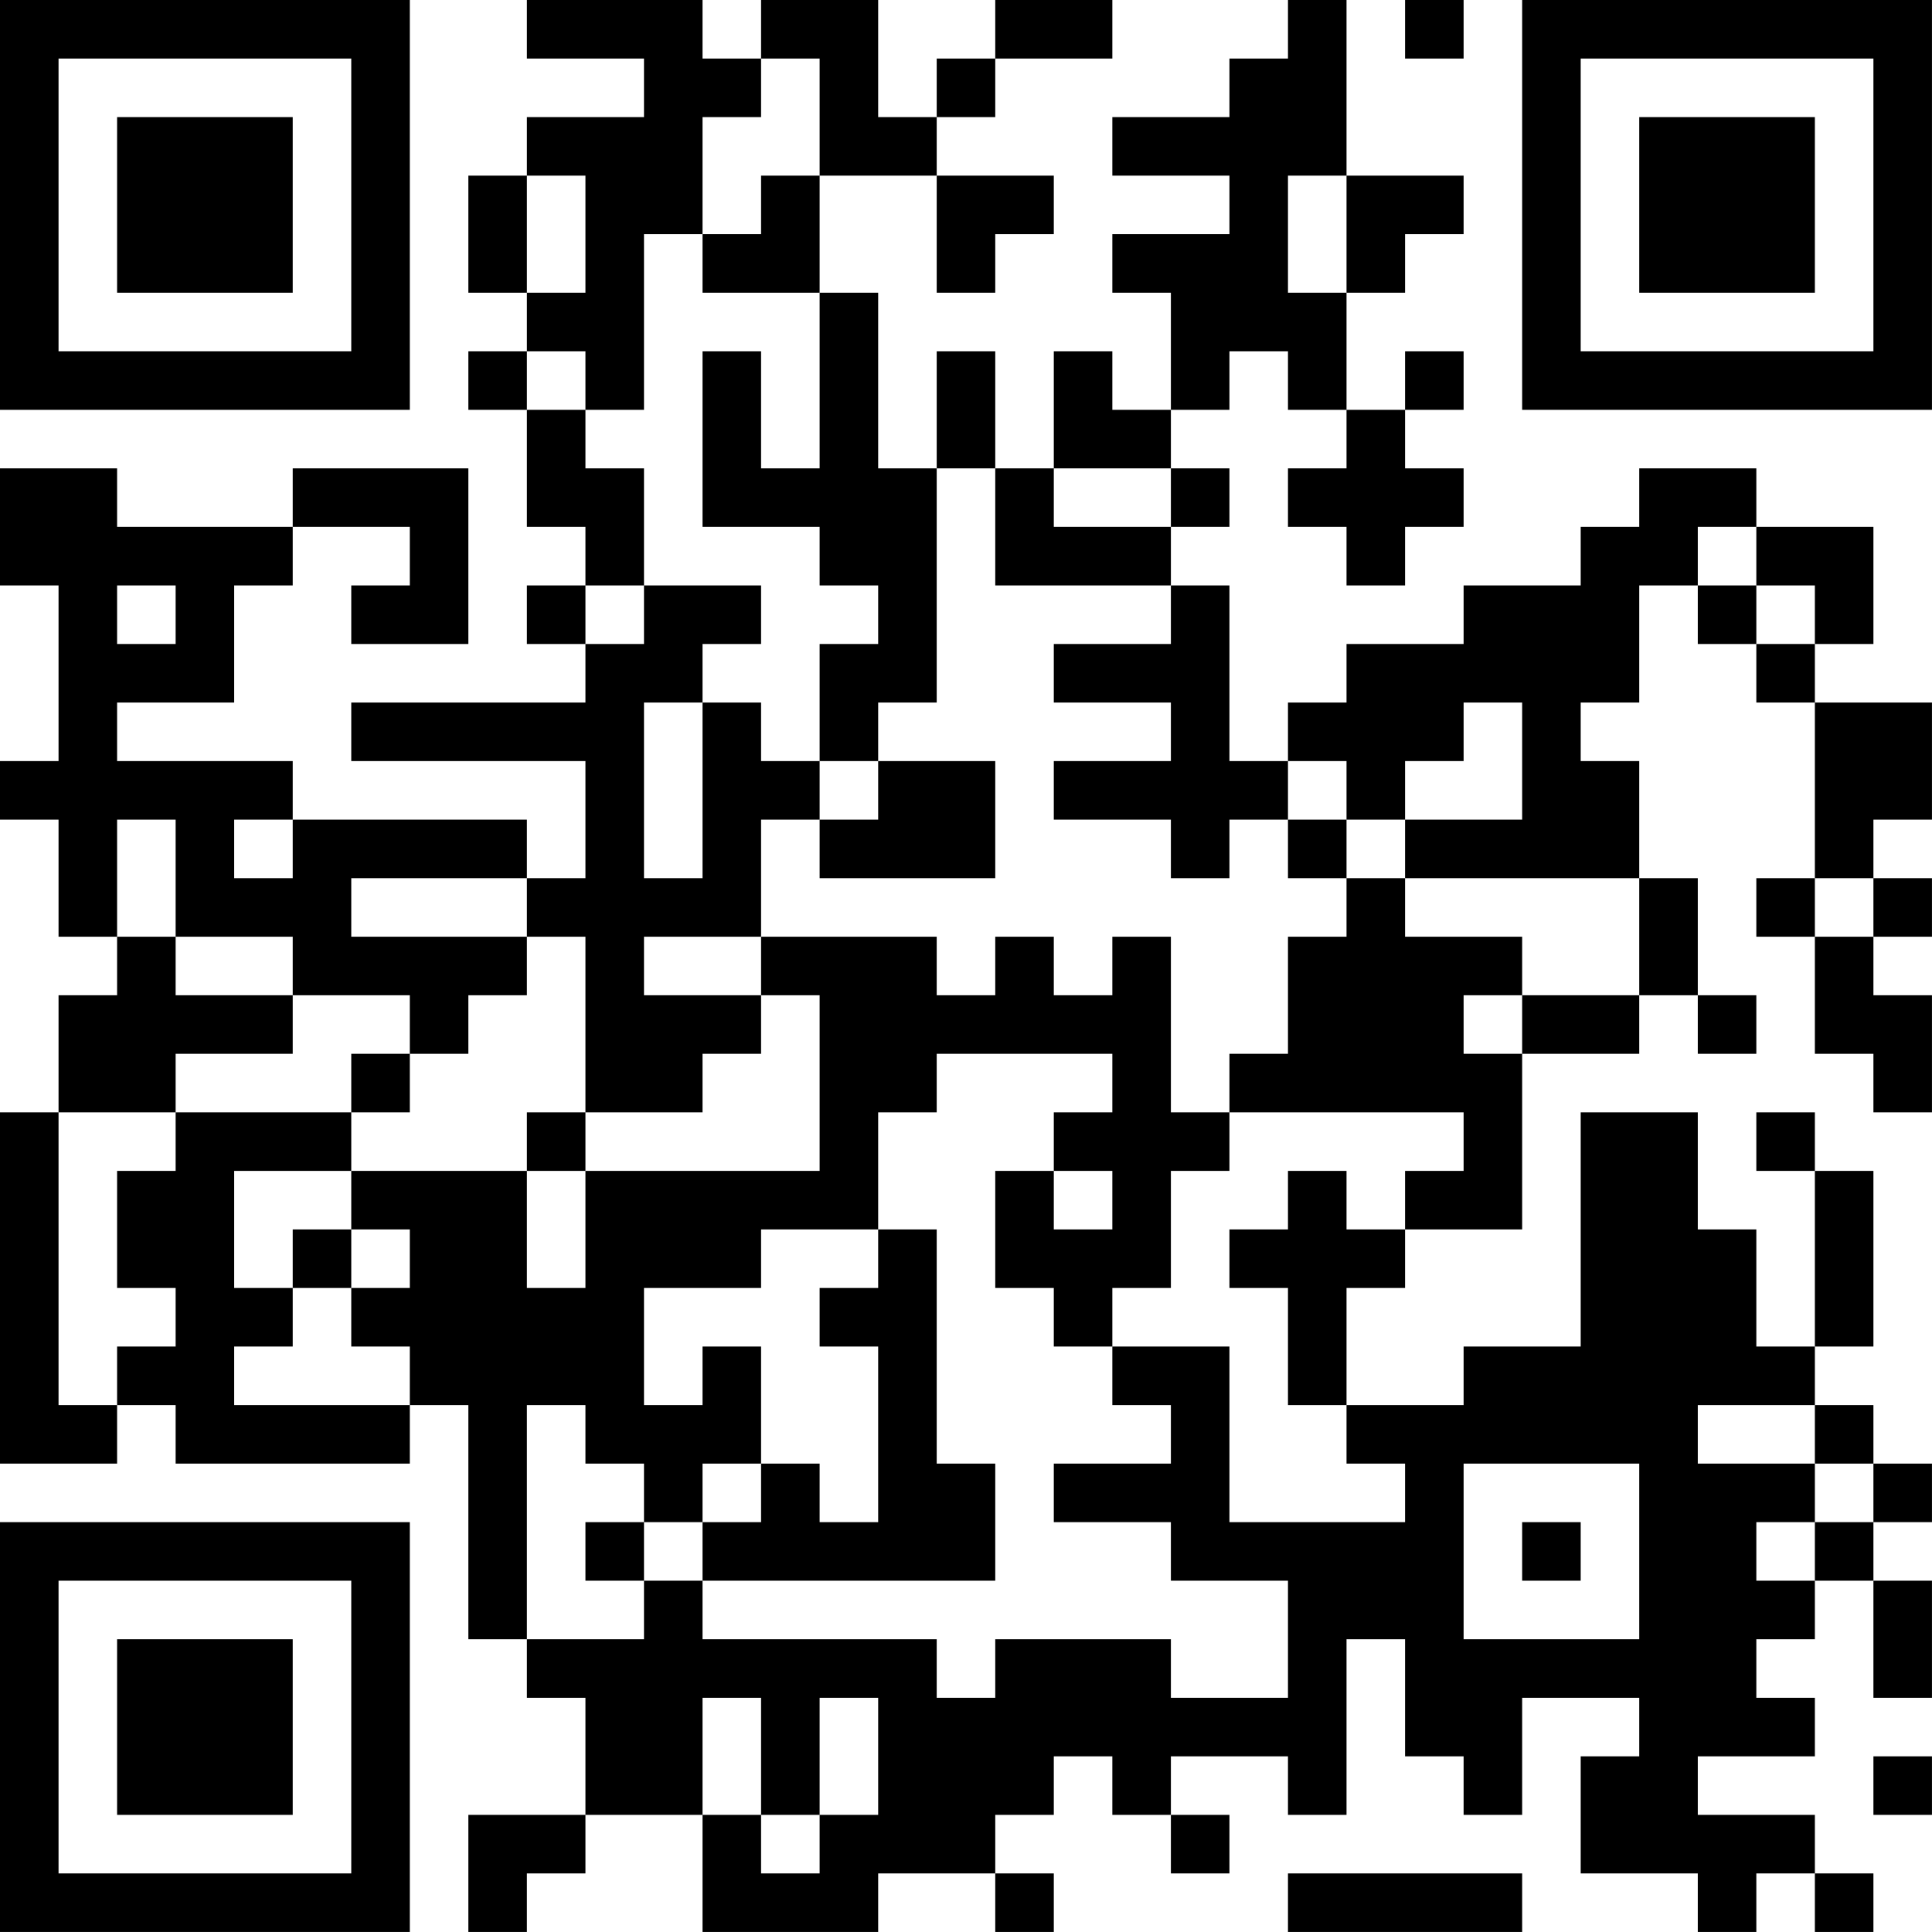 <?xml version="1.0" encoding="UTF-8"?>
<svg xmlns="http://www.w3.org/2000/svg" version="1.1" width="400" height="400" viewBox="0 0 400 400"><rect x="0" y="0" width="400" height="400" fill="#ffffff"/><g transform="scale(12.121)"><g transform="translate(0,0)"><path fill-rule="evenodd" d="M9 0L9 1L11 1L11 2L9 2L9 3L8 3L8 5L9 5L9 6L8 6L8 7L9 7L9 9L10 9L10 10L9 10L9 11L10 11L10 12L6 12L6 13L10 13L10 15L9 15L9 14L5 14L5 13L2 13L2 12L4 12L4 10L5 10L5 9L7 9L7 10L6 10L6 11L8 11L8 8L5 8L5 9L2 9L2 8L0 8L0 10L1 10L1 13L0 13L0 14L1 14L1 16L2 16L2 17L1 17L1 19L0 19L0 25L2 25L2 24L3 24L3 25L7 25L7 24L8 24L8 28L9 28L9 29L10 29L10 31L8 31L8 33L9 33L9 32L10 32L10 31L12 31L12 33L15 33L15 32L17 32L17 33L18 33L18 32L17 32L17 31L18 31L18 30L19 30L19 31L20 31L20 32L21 32L21 31L20 31L20 30L22 30L22 31L23 31L23 28L24 28L24 30L25 30L25 31L26 31L26 29L28 29L28 30L27 30L27 32L29 32L29 33L30 33L30 32L31 32L31 33L32 33L32 32L31 32L31 31L29 31L29 30L31 30L31 29L30 29L30 28L31 28L31 27L32 27L32 29L33 29L33 27L32 27L32 26L33 26L33 25L32 25L32 24L31 24L31 23L32 23L32 20L31 20L31 19L30 19L30 20L31 20L31 23L30 23L30 21L29 21L29 19L27 19L27 23L25 23L25 24L23 24L23 22L24 22L24 21L26 21L26 18L28 18L28 17L29 17L29 18L30 18L30 17L29 17L29 15L28 15L28 13L27 13L27 12L28 12L28 10L29 10L29 11L30 11L30 12L31 12L31 15L30 15L30 16L31 16L31 18L32 18L32 19L33 19L33 17L32 17L32 16L33 16L33 15L32 15L32 14L33 14L33 12L31 12L31 11L32 11L32 9L30 9L30 8L28 8L28 9L27 9L27 10L25 10L25 11L23 11L23 12L22 12L22 13L21 13L21 10L20 10L20 9L21 9L21 8L20 8L20 7L21 7L21 6L22 6L22 7L23 7L23 8L22 8L22 9L23 9L23 10L24 10L24 9L25 9L25 8L24 8L24 7L25 7L25 6L24 6L24 7L23 7L23 5L24 5L24 4L25 4L25 3L23 3L23 0L22 0L22 1L21 1L21 2L19 2L19 3L21 3L21 4L19 4L19 5L20 5L20 7L19 7L19 6L18 6L18 8L17 8L17 6L16 6L16 8L15 8L15 5L14 5L14 3L16 3L16 5L17 5L17 4L18 4L18 3L16 3L16 2L17 2L17 1L19 1L19 0L17 0L17 1L16 1L16 2L15 2L15 0L13 0L13 1L12 1L12 0ZM24 0L24 1L25 1L25 0ZM13 1L13 2L12 2L12 4L11 4L11 7L10 7L10 6L9 6L9 7L10 7L10 8L11 8L11 10L10 10L10 11L11 11L11 10L13 10L13 11L12 11L12 12L11 12L11 15L12 15L12 12L13 12L13 13L14 13L14 14L13 14L13 16L11 16L11 17L13 17L13 18L12 18L12 19L10 19L10 16L9 16L9 15L6 15L6 16L9 16L9 17L8 17L8 18L7 18L7 17L5 17L5 16L3 16L3 14L2 14L2 16L3 16L3 17L5 17L5 18L3 18L3 19L1 19L1 24L2 24L2 23L3 23L3 22L2 22L2 20L3 20L3 19L6 19L6 20L4 20L4 22L5 22L5 23L4 23L4 24L7 24L7 23L6 23L6 22L7 22L7 21L6 21L6 20L9 20L9 22L10 22L10 20L14 20L14 17L13 17L13 16L16 16L16 17L17 17L17 16L18 16L18 17L19 17L19 16L20 16L20 19L21 19L21 20L20 20L20 22L19 22L19 23L18 23L18 22L17 22L17 20L18 20L18 21L19 21L19 20L18 20L18 19L19 19L19 18L16 18L16 19L15 19L15 21L13 21L13 22L11 22L11 24L12 24L12 23L13 23L13 25L12 25L12 26L11 26L11 25L10 25L10 24L9 24L9 28L11 28L11 27L12 27L12 28L16 28L16 29L17 29L17 28L20 28L20 29L22 29L22 27L20 27L20 26L18 26L18 25L20 25L20 24L19 24L19 23L21 23L21 26L24 26L24 25L23 25L23 24L22 24L22 22L21 22L21 21L22 21L22 20L23 20L23 21L24 21L24 20L25 20L25 19L21 19L21 18L22 18L22 16L23 16L23 15L24 15L24 16L26 16L26 17L25 17L25 18L26 18L26 17L28 17L28 15L24 15L24 14L26 14L26 12L25 12L25 13L24 13L24 14L23 14L23 13L22 13L22 14L21 14L21 15L20 15L20 14L18 14L18 13L20 13L20 12L18 12L18 11L20 11L20 10L17 10L17 8L16 8L16 12L15 12L15 13L14 13L14 11L15 11L15 10L14 10L14 9L12 9L12 6L13 6L13 8L14 8L14 5L12 5L12 4L13 4L13 3L14 3L14 1ZM9 3L9 5L10 5L10 3ZM22 3L22 5L23 5L23 3ZM18 8L18 9L20 9L20 8ZM29 9L29 10L30 10L30 11L31 11L31 10L30 10L30 9ZM2 10L2 11L3 11L3 10ZM15 13L15 14L14 14L14 15L17 15L17 13ZM4 14L4 15L5 15L5 14ZM22 14L22 15L23 15L23 14ZM31 15L31 16L32 16L32 15ZM6 18L6 19L7 19L7 18ZM9 19L9 20L10 20L10 19ZM5 21L5 22L6 22L6 21ZM15 21L15 22L14 22L14 23L15 23L15 26L14 26L14 25L13 25L13 26L12 26L12 27L17 27L17 25L16 25L16 21ZM29 24L29 25L31 25L31 26L30 26L30 27L31 27L31 26L32 26L32 25L31 25L31 24ZM25 25L25 28L28 28L28 25ZM10 26L10 27L11 27L11 26ZM26 26L26 27L27 27L27 26ZM12 29L12 31L13 31L13 32L14 32L14 31L15 31L15 29L14 29L14 31L13 31L13 29ZM32 30L32 31L33 31L33 30ZM22 32L22 33L26 33L26 32ZM0 0L0 7L7 7L7 0ZM1 1L1 6L6 6L6 1ZM2 2L2 5L5 5L5 2ZM26 0L26 7L33 7L33 0ZM27 1L27 6L32 6L32 1ZM28 2L28 5L31 5L31 2ZM0 26L0 33L7 33L7 26ZM1 27L1 32L6 32L6 27ZM2 28L2 31L5 31L5 28Z" fill="#000000"/></g></g></svg>
